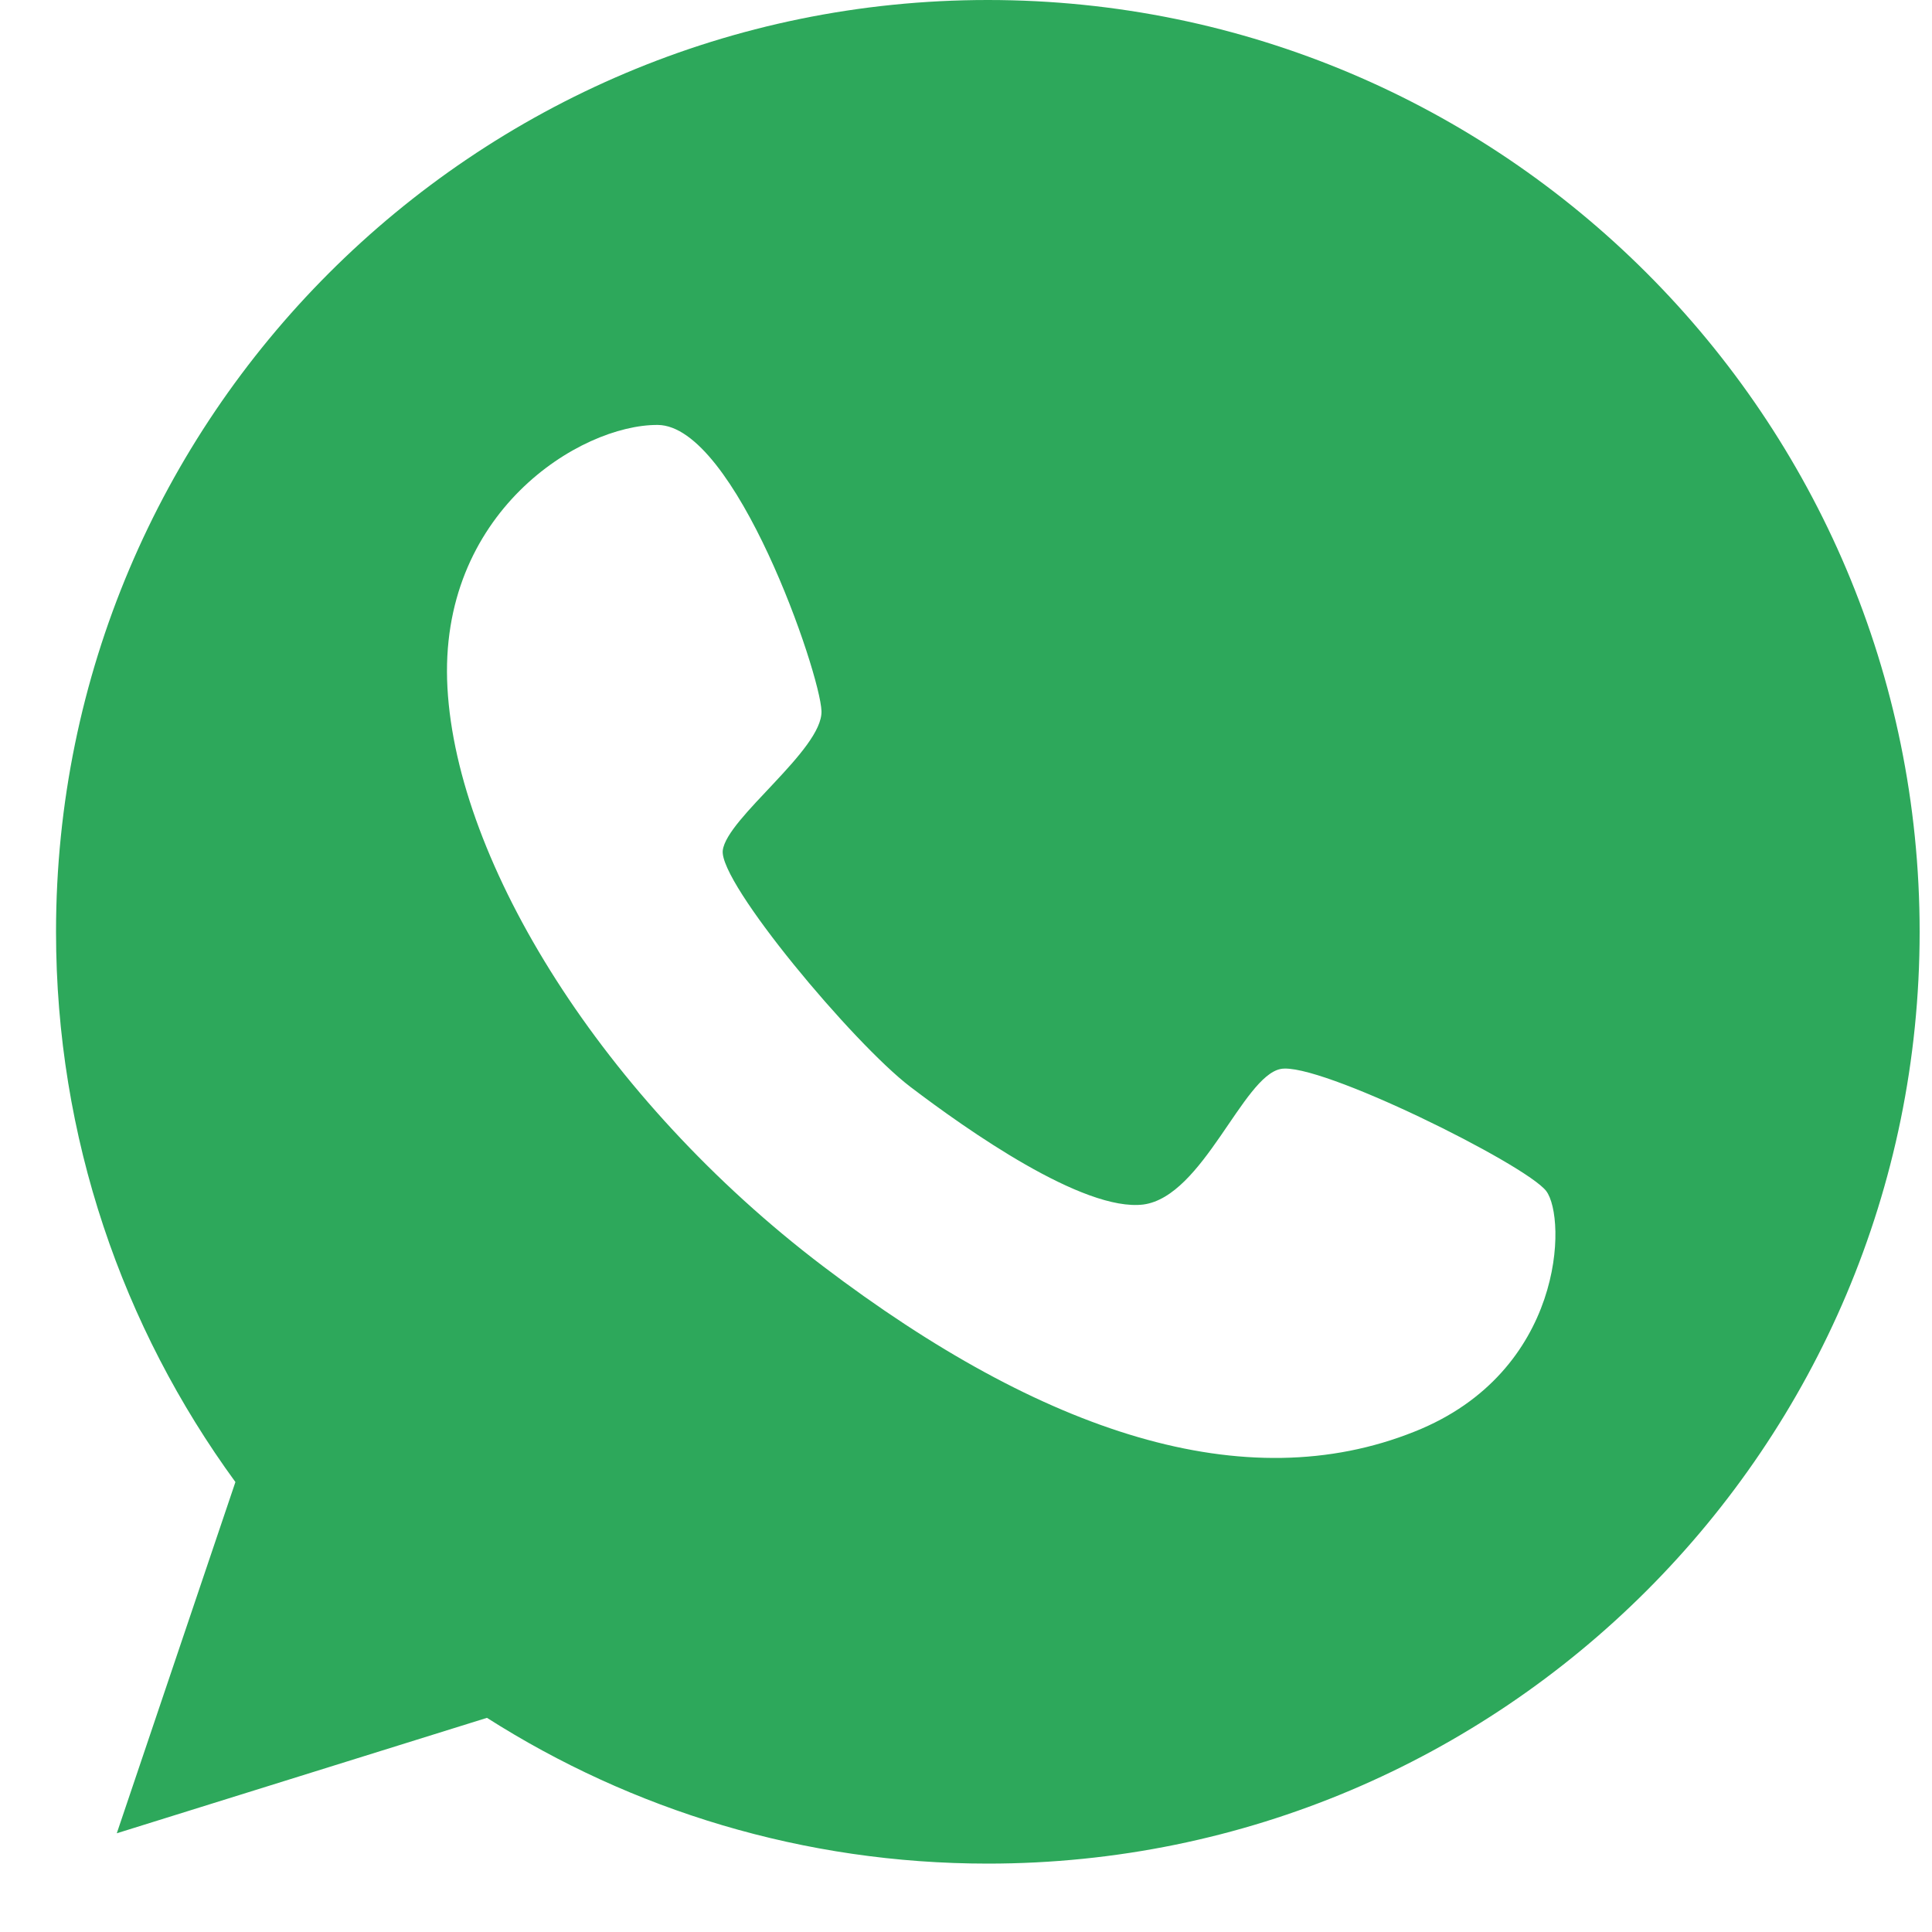 <svg width="20" height="20" viewBox="0 0 20 20" fill="none" xmlns="http://www.w3.org/2000/svg"><path d="M10.226 0C4.901 0 0.58 4.321 0.58 9.646C0.58 11.778 1.27 13.743 2.437 15.342L1.209 18.978L5.041 17.783C6.539 18.737 8.318 19.292 10.226 19.292C15.552 19.292 19.872 14.972 19.872 9.646C19.872 4.321 15.552 0 10.226 0ZM14.643 14.82C12.892 15.521 10.804 14.842 8.52 13.108C6.236 11.374 4.733 8.934 4.632 7.121C4.531 5.308 6.006 4.394 6.809 4.399C7.611 4.405 8.492 6.969 8.504 7.362C8.515 7.761 7.522 8.468 7.482 8.804C7.443 9.141 8.835 10.802 9.424 11.251C10.007 11.694 11.214 12.547 11.837 12.469C12.454 12.385 12.864 11.144 13.257 11.066C13.649 10.987 15.793 12.053 16.006 12.329C16.219 12.609 16.197 14.203 14.643 14.82Z" fill="#2DA85B"/></svg>